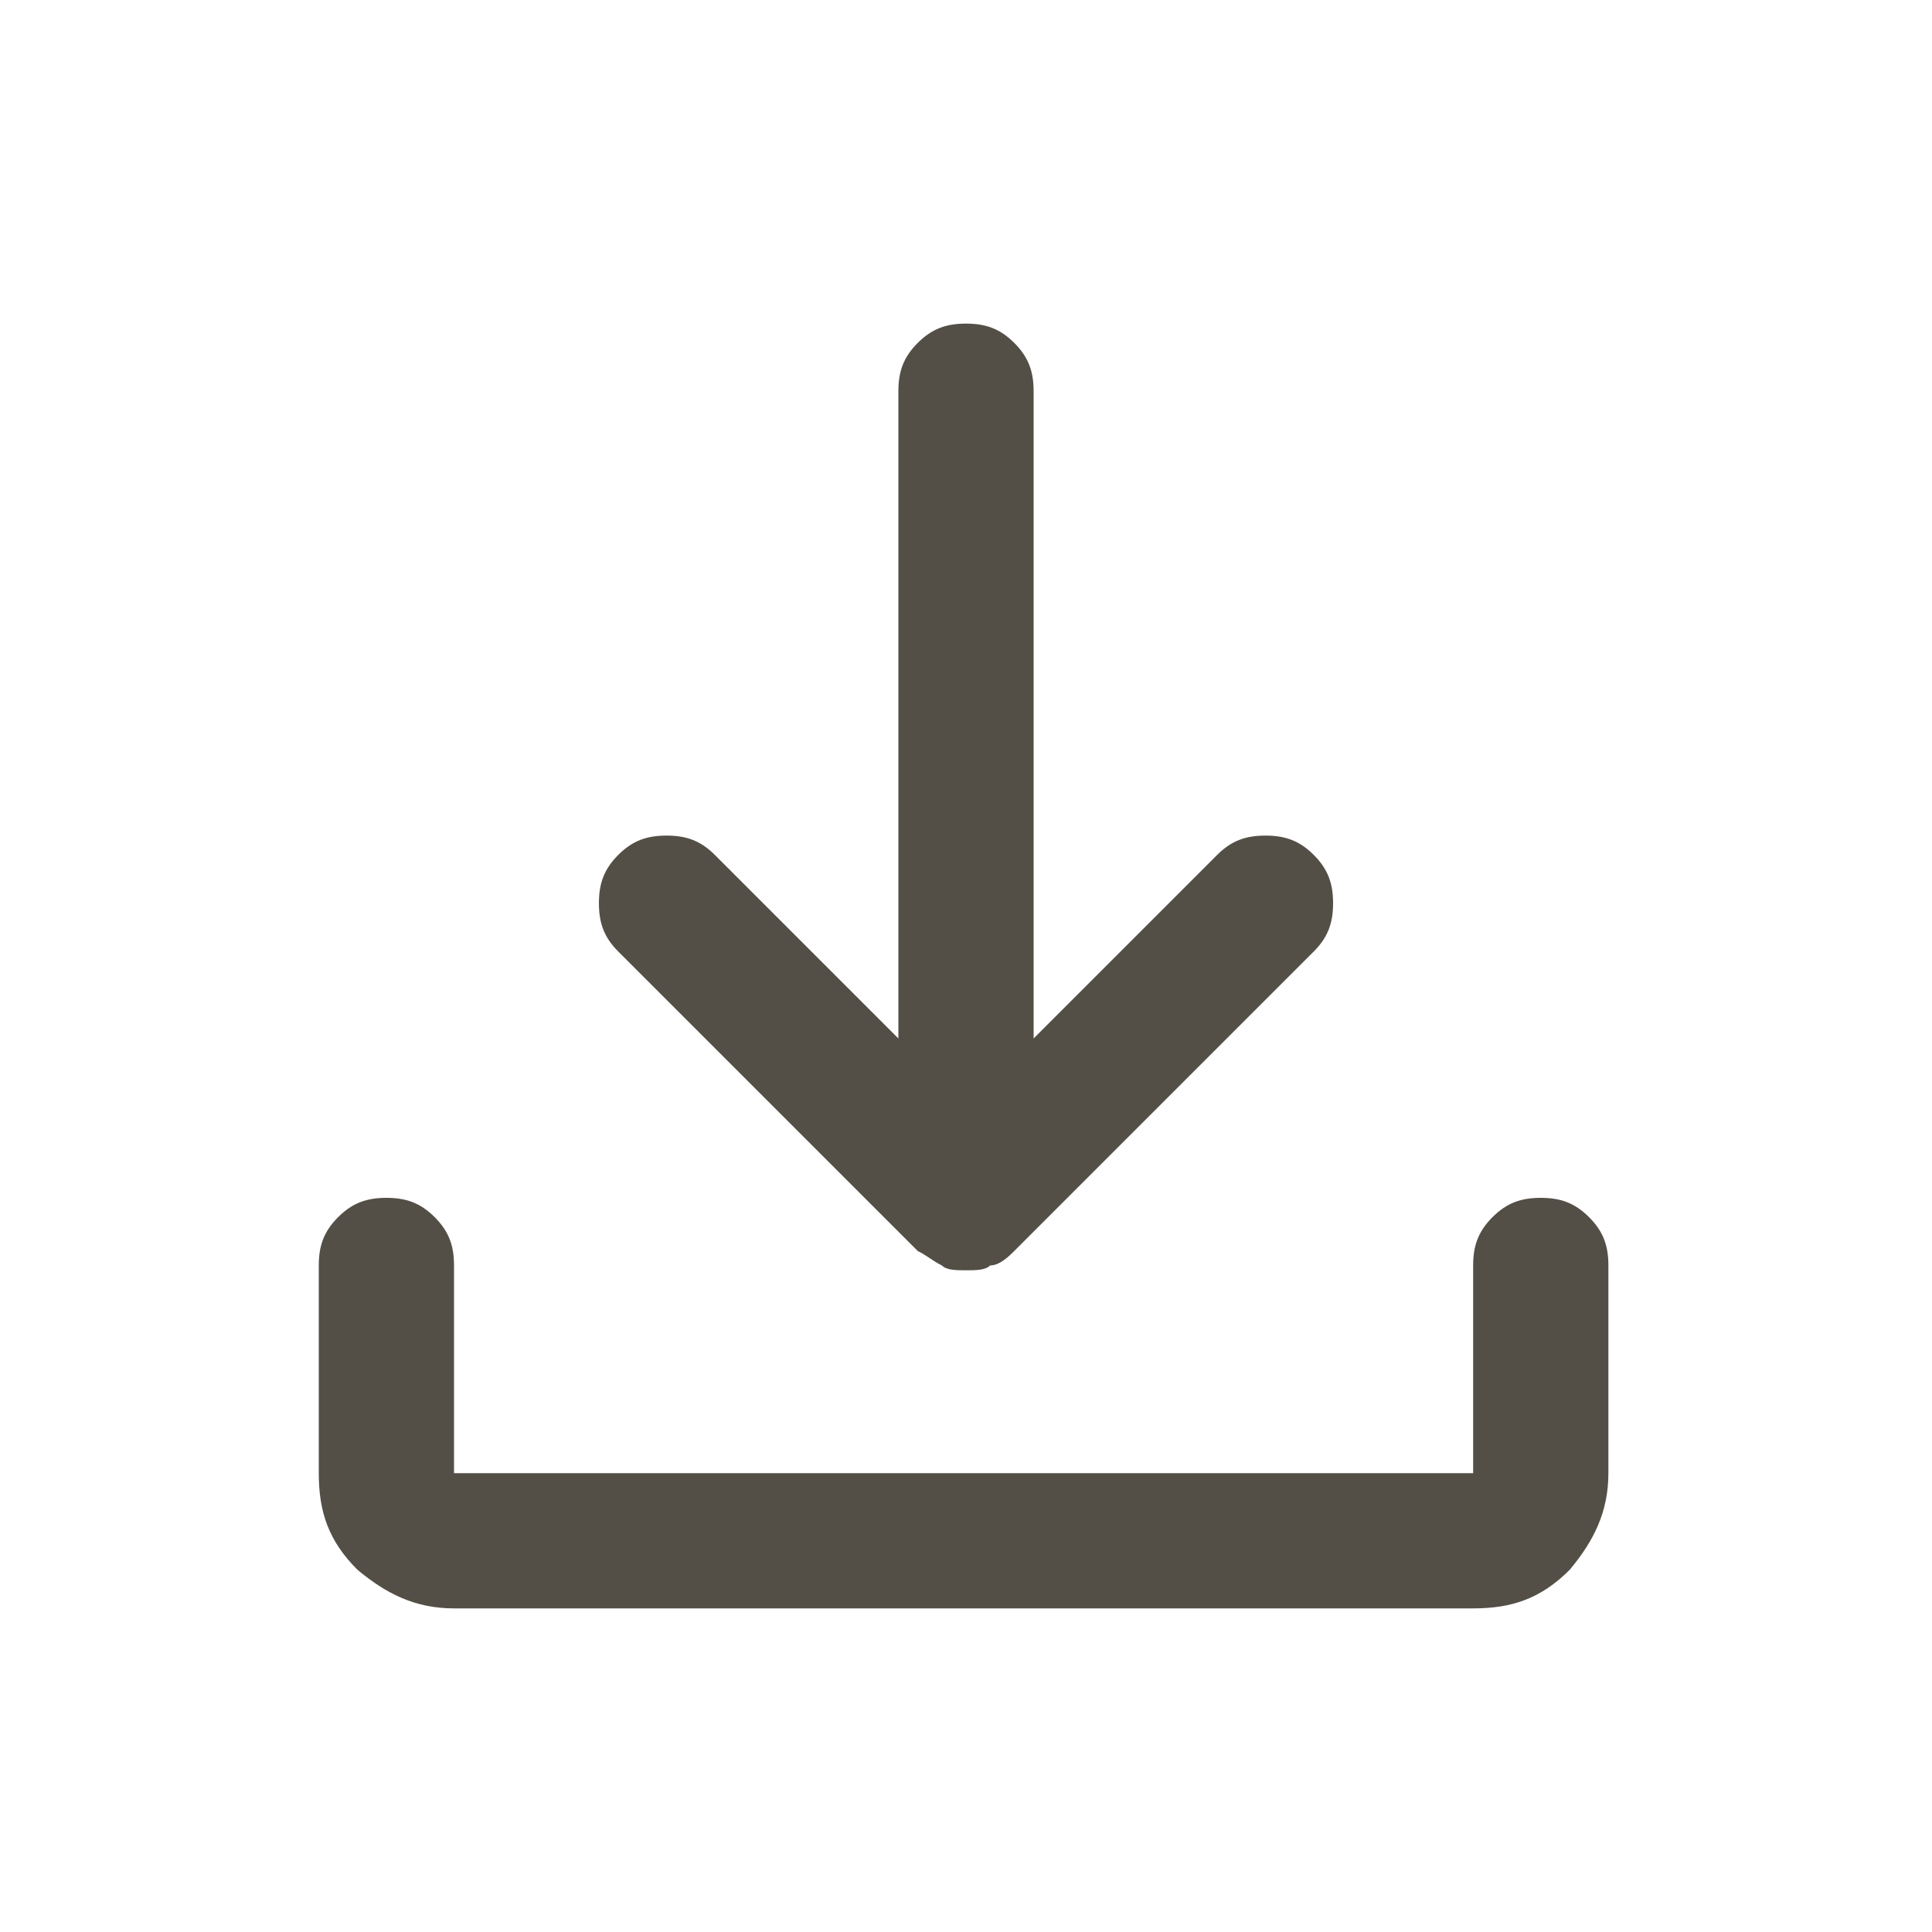 <?xml version="1.0" encoding="utf-8"?>
<!-- Generator: Adobe Illustrator 26.5.0, SVG Export Plug-In . SVG Version: 6.00 Build 0)  -->
<svg version="1.1" id="Ebene_1" xmlns="http://www.w3.org/2000/svg" xmlns:xlink="http://www.w3.org/1999/xlink" x="0px" y="0px"
	 viewBox="0 0 40 40" style="enable-background:new 0 0 40 40;" xml:space="preserve">
<style type="text/css">
	.st0{fill:#544F46;}
</style>
<path class="st0" d="M20,26.3c-0.2,0-0.4,0-0.5-0.1c-0.2-0.1-0.3-0.2-0.5-0.3l-6.2-6.2c-0.3-0.3-0.4-0.6-0.4-1c0-0.4,0.1-0.7,0.4-1
	c0.3-0.3,0.6-0.4,1-0.4c0.4,0,0.7,0.1,1,0.4l3.8,3.8V8.1c0-0.4,0.1-0.7,0.4-1c0.3-0.3,0.6-0.4,1-0.4s0.7,0.1,1,0.4
	c0.3,0.3,0.4,0.6,0.4,1v13.4l3.8-3.8c0.3-0.3,0.6-0.4,1-0.4c0.4,0,0.7,0.1,1,0.4c0.3,0.3,0.4,0.6,0.4,1s-0.1,0.7-0.4,1L21,25.9
	c-0.1,0.1-0.3,0.3-0.5,0.3C20.4,26.3,20.2,26.3,20,26.3z M9.4,33.3c-0.8,0-1.4-0.3-2-0.8c-0.6-0.6-0.8-1.2-0.8-2v-4.3
	c0-0.4,0.1-0.7,0.4-1c0.3-0.3,0.6-0.4,1-0.4c0.4,0,0.7,0.1,1,0.4c0.3,0.3,0.4,0.6,0.4,1v4.3h21.1v-4.3c0-0.4,0.1-0.7,0.4-1
	c0.3-0.3,0.6-0.4,1-0.4s0.7,0.1,1,0.4c0.3,0.3,0.4,0.6,0.4,1v4.3c0,0.8-0.3,1.4-0.8,2c-0.6,0.6-1.2,0.8-2,0.8H9.4z"/>
</svg>
